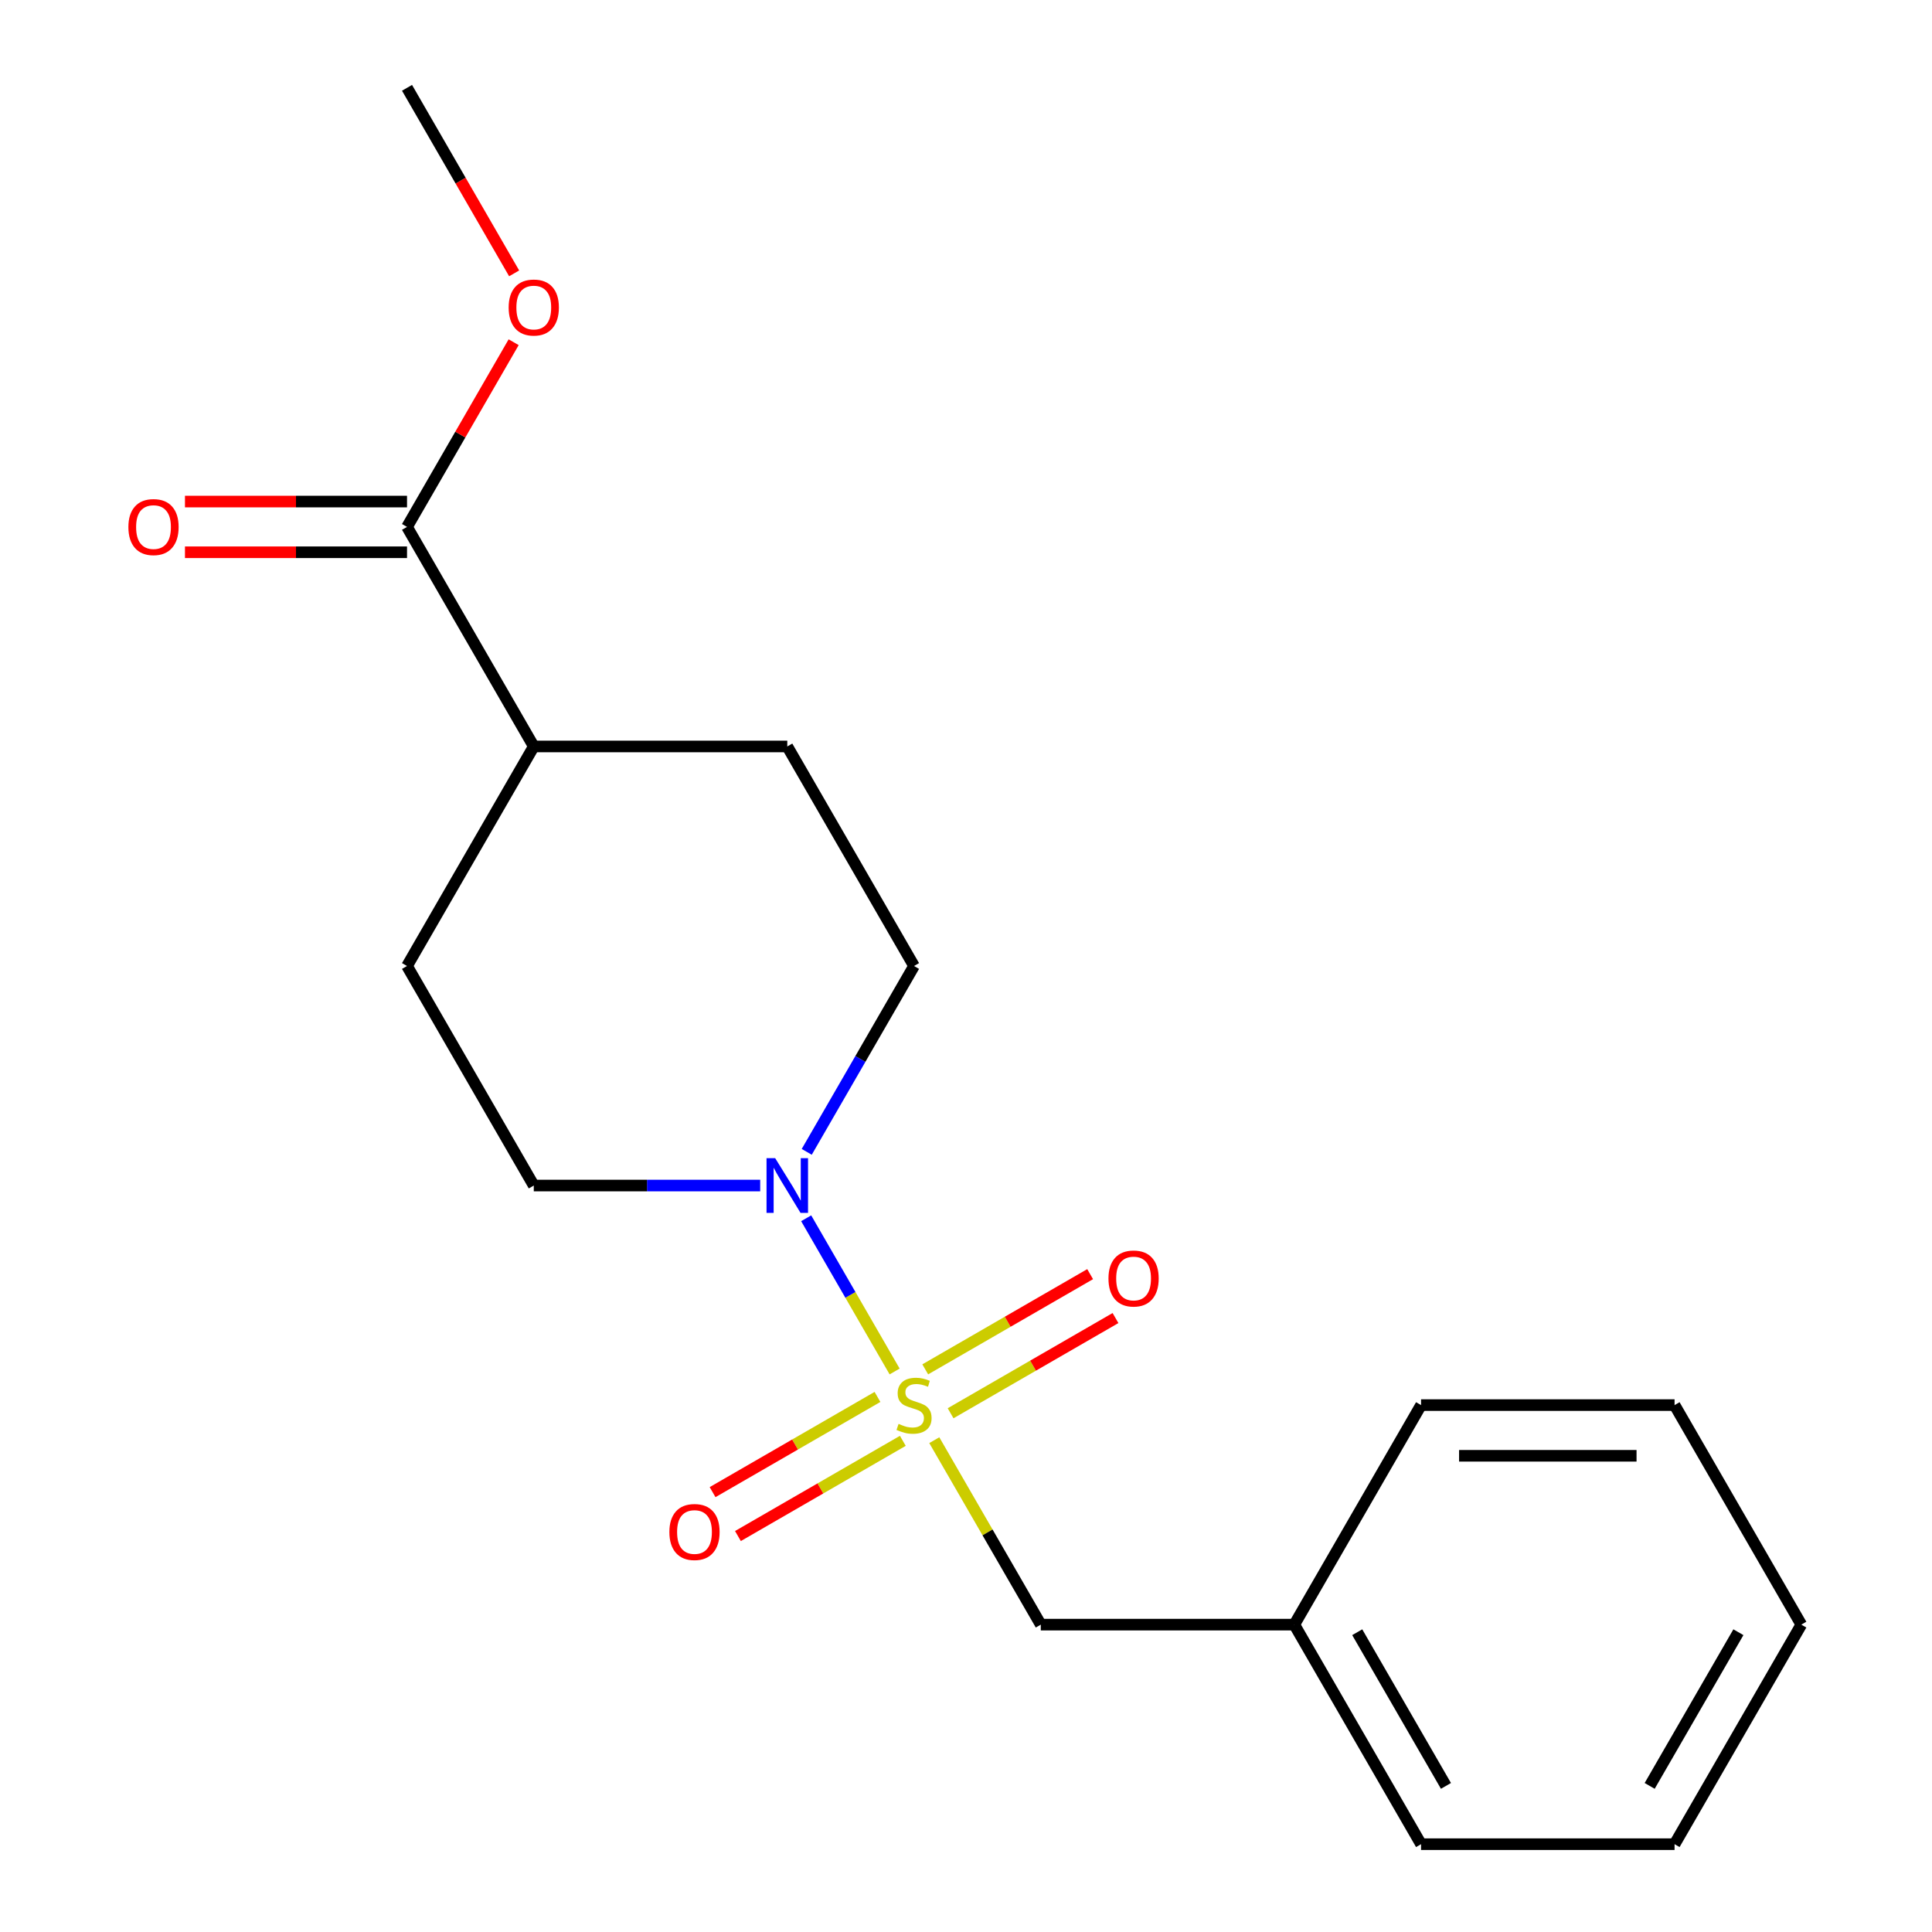 <?xml version='1.0' encoding='iso-8859-1'?>
<svg version='1.1' baseProfile='full'
              xmlns='http://www.w3.org/2000/svg'
                      xmlns:rdkit='http://www.rdkit.org/xml'
                      xmlns:xlink='http://www.w3.org/1999/xlink'
                  xml:space='preserve'
width='1000px' height='1000px' viewBox='0 0 1000 1000'>
<!-- END OF HEADER -->
<rect style='opacity:1.0;fill:#FFFFFF;stroke:none' width='1000' height='1000' x='0' y='0'> </rect>
<path class='bond-0' d='M 463.059,709.872 L 440.168,670.223' style='fill:none;fill-rule:evenodd;stroke:#CCCC00;stroke-width:6px;stroke-linecap:butt;stroke-linejoin:miter;stroke-opacity:1' />
<path class='bond-0' d='M 440.168,670.223 L 417.276,630.574' style='fill:none;fill-rule:evenodd;stroke:#0000FF;stroke-width:6px;stroke-linecap:butt;stroke-linejoin:miter;stroke-opacity:1' />
<path class='bond-1' d='M 483.59,745.433 L 511.152,793.171' style='fill:none;fill-rule:evenodd;stroke:#CCCC00;stroke-width:6px;stroke-linecap:butt;stroke-linejoin:miter;stroke-opacity:1' />
<path class='bond-1' d='M 511.152,793.171 L 538.713,840.909' style='fill:none;fill-rule:evenodd;stroke:#000000;stroke-width:6px;stroke-linecap:butt;stroke-linejoin:miter;stroke-opacity:1' />
<path class='bond-3' d='M 492.026,731.5 L 534.702,706.861' style='fill:none;fill-rule:evenodd;stroke:#CCCC00;stroke-width:6px;stroke-linecap:butt;stroke-linejoin:miter;stroke-opacity:1' />
<path class='bond-3' d='M 534.702,706.861 L 577.379,682.222' style='fill:none;fill-rule:evenodd;stroke:#FF0000;stroke-width:6px;stroke-linecap:butt;stroke-linejoin:miter;stroke-opacity:1' />
<path class='bond-3' d='M 478.905,708.773 L 521.581,684.134' style='fill:none;fill-rule:evenodd;stroke:#CCCC00;stroke-width:6px;stroke-linecap:butt;stroke-linejoin:miter;stroke-opacity:1' />
<path class='bond-3' d='M 521.581,684.134 L 564.257,659.495' style='fill:none;fill-rule:evenodd;stroke:#FF0000;stroke-width:6px;stroke-linecap:butt;stroke-linejoin:miter;stroke-opacity:1' />
<path class='bond-4' d='M 454.184,723.045 L 411.508,747.684' style='fill:none;fill-rule:evenodd;stroke:#CCCC00;stroke-width:6px;stroke-linecap:butt;stroke-linejoin:miter;stroke-opacity:1' />
<path class='bond-4' d='M 411.508,747.684 L 368.832,772.324' style='fill:none;fill-rule:evenodd;stroke:#FF0000;stroke-width:6px;stroke-linecap:butt;stroke-linejoin:miter;stroke-opacity:1' />
<path class='bond-4' d='M 467.305,745.773 L 424.629,770.412' style='fill:none;fill-rule:evenodd;stroke:#CCCC00;stroke-width:6px;stroke-linecap:butt;stroke-linejoin:miter;stroke-opacity:1' />
<path class='bond-4' d='M 424.629,770.412 L 381.953,795.051' style='fill:none;fill-rule:evenodd;stroke:#FF0000;stroke-width:6px;stroke-linecap:butt;stroke-linejoin:miter;stroke-opacity:1' />
<path class='bond-5' d='M 417.566,596.196 L 445.336,548.098' style='fill:none;fill-rule:evenodd;stroke:#0000FF;stroke-width:6px;stroke-linecap:butt;stroke-linejoin:miter;stroke-opacity:1' />
<path class='bond-5' d='M 445.336,548.098 L 473.105,500' style='fill:none;fill-rule:evenodd;stroke:#000000;stroke-width:6px;stroke-linecap:butt;stroke-linejoin:miter;stroke-opacity:1' />
<path class='bond-6' d='M 393.477,613.636 L 334.879,613.636' style='fill:none;fill-rule:evenodd;stroke:#0000FF;stroke-width:6px;stroke-linecap:butt;stroke-linejoin:miter;stroke-opacity:1' />
<path class='bond-6' d='M 334.879,613.636 L 276.281,613.636' style='fill:none;fill-rule:evenodd;stroke:#000000;stroke-width:6px;stroke-linecap:butt;stroke-linejoin:miter;stroke-opacity:1' />
<path class='bond-12' d='M 538.713,840.909 L 669.929,840.909' style='fill:none;fill-rule:evenodd;stroke:#000000;stroke-width:6px;stroke-linecap:butt;stroke-linejoin:miter;stroke-opacity:1' />
<path class='bond-2' d='M 210.673,272.727 L 276.281,386.364' style='fill:none;fill-rule:evenodd;stroke:#000000;stroke-width:6px;stroke-linecap:butt;stroke-linejoin:miter;stroke-opacity:1' />
<path class='bond-8' d='M 210.673,259.606 L 153.205,259.606' style='fill:none;fill-rule:evenodd;stroke:#000000;stroke-width:6px;stroke-linecap:butt;stroke-linejoin:miter;stroke-opacity:1' />
<path class='bond-8' d='M 153.205,259.606 L 95.738,259.606' style='fill:none;fill-rule:evenodd;stroke:#FF0000;stroke-width:6px;stroke-linecap:butt;stroke-linejoin:miter;stroke-opacity:1' />
<path class='bond-8' d='M 210.673,285.849 L 153.205,285.849' style='fill:none;fill-rule:evenodd;stroke:#000000;stroke-width:6px;stroke-linecap:butt;stroke-linejoin:miter;stroke-opacity:1' />
<path class='bond-8' d='M 153.205,285.849 L 95.738,285.849' style='fill:none;fill-rule:evenodd;stroke:#FF0000;stroke-width:6px;stroke-linecap:butt;stroke-linejoin:miter;stroke-opacity:1' />
<path class='bond-11' d='M 210.673,272.727 L 238.269,224.929' style='fill:none;fill-rule:evenodd;stroke:#000000;stroke-width:6px;stroke-linecap:butt;stroke-linejoin:miter;stroke-opacity:1' />
<path class='bond-11' d='M 238.269,224.929 L 265.866,177.131' style='fill:none;fill-rule:evenodd;stroke:#FF0000;stroke-width:6px;stroke-linecap:butt;stroke-linejoin:miter;stroke-opacity:1' />
<path class='bond-10' d='M 473.105,500 L 407.497,386.364' style='fill:none;fill-rule:evenodd;stroke:#000000;stroke-width:6px;stroke-linecap:butt;stroke-linejoin:miter;stroke-opacity:1' />
<path class='bond-9' d='M 276.281,613.636 L 210.673,500' style='fill:none;fill-rule:evenodd;stroke:#000000;stroke-width:6px;stroke-linecap:butt;stroke-linejoin:miter;stroke-opacity:1' />
<path class='bond-7' d='M 276.281,386.364 L 210.673,500' style='fill:none;fill-rule:evenodd;stroke:#000000;stroke-width:6px;stroke-linecap:butt;stroke-linejoin:miter;stroke-opacity:1' />
<path class='bond-19' d='M 276.281,386.364 L 407.497,386.364' style='fill:none;fill-rule:evenodd;stroke:#000000;stroke-width:6px;stroke-linecap:butt;stroke-linejoin:miter;stroke-opacity:1' />
<path class='bond-13' d='M 266.12,141.491 L 238.396,93.472' style='fill:none;fill-rule:evenodd;stroke:#FF0000;stroke-width:6px;stroke-linecap:butt;stroke-linejoin:miter;stroke-opacity:1' />
<path class='bond-13' d='M 238.396,93.472 L 210.673,45.455' style='fill:none;fill-rule:evenodd;stroke:#000000;stroke-width:6px;stroke-linecap:butt;stroke-linejoin:miter;stroke-opacity:1' />
<path class='bond-14' d='M 669.929,840.909 L 735.537,954.545' style='fill:none;fill-rule:evenodd;stroke:#000000;stroke-width:6px;stroke-linecap:butt;stroke-linejoin:miter;stroke-opacity:1' />
<path class='bond-14' d='M 702.498,844.833 L 748.423,924.378' style='fill:none;fill-rule:evenodd;stroke:#000000;stroke-width:6px;stroke-linecap:butt;stroke-linejoin:miter;stroke-opacity:1' />
<path class='bond-15' d='M 669.929,840.909 L 735.537,727.273' style='fill:none;fill-rule:evenodd;stroke:#000000;stroke-width:6px;stroke-linecap:butt;stroke-linejoin:miter;stroke-opacity:1' />
<path class='bond-16' d='M 735.537,954.545 L 866.753,954.545' style='fill:none;fill-rule:evenodd;stroke:#000000;stroke-width:6px;stroke-linecap:butt;stroke-linejoin:miter;stroke-opacity:1' />
<path class='bond-17' d='M 735.537,727.273 L 866.753,727.273' style='fill:none;fill-rule:evenodd;stroke:#000000;stroke-width:6px;stroke-linecap:butt;stroke-linejoin:miter;stroke-opacity:1' />
<path class='bond-17' d='M 755.219,753.516 L 847.071,753.516' style='fill:none;fill-rule:evenodd;stroke:#000000;stroke-width:6px;stroke-linecap:butt;stroke-linejoin:miter;stroke-opacity:1' />
<path class='bond-20' d='M 866.753,954.545 L 932.361,840.909' style='fill:none;fill-rule:evenodd;stroke:#000000;stroke-width:6px;stroke-linecap:butt;stroke-linejoin:miter;stroke-opacity:1' />
<path class='bond-20' d='M 853.867,924.378 L 899.793,844.833' style='fill:none;fill-rule:evenodd;stroke:#000000;stroke-width:6px;stroke-linecap:butt;stroke-linejoin:miter;stroke-opacity:1' />
<path class='bond-18' d='M 866.753,727.273 L 932.361,840.909' style='fill:none;fill-rule:evenodd;stroke:#000000;stroke-width:6px;stroke-linecap:butt;stroke-linejoin:miter;stroke-opacity:1' />
<path  class='atom-0' d='M 465.105 736.993
Q 465.425 737.113, 466.745 737.673
Q 468.065 738.233, 469.505 738.593
Q 470.985 738.913, 472.425 738.913
Q 475.105 738.913, 476.665 737.633
Q 478.225 736.313, 478.225 734.033
Q 478.225 732.473, 477.425 731.513
Q 476.665 730.553, 475.465 730.033
Q 474.265 729.513, 472.265 728.913
Q 469.745 728.153, 468.225 727.433
Q 466.745 726.713, 465.665 725.193
Q 464.625 723.673, 464.625 721.113
Q 464.625 717.553, 467.025 715.353
Q 469.465 713.153, 474.265 713.153
Q 477.545 713.153, 481.265 714.713
L 480.345 717.793
Q 476.945 716.393, 474.385 716.393
Q 471.625 716.393, 470.105 717.553
Q 468.585 718.673, 468.625 720.633
Q 468.625 722.153, 469.385 723.073
Q 470.185 723.993, 471.305 724.513
Q 472.465 725.033, 474.385 725.633
Q 476.945 726.433, 478.465 727.233
Q 479.985 728.033, 481.065 729.673
Q 482.185 731.273, 482.185 734.033
Q 482.185 737.953, 479.545 740.073
Q 476.945 742.153, 472.585 742.153
Q 470.065 742.153, 468.145 741.593
Q 466.265 741.073, 464.025 740.153
L 465.105 736.993
' fill='#CCCC00'/>
<path  class='atom-1' d='M 401.237 599.476
L 410.517 614.476
Q 411.437 615.956, 412.917 618.636
Q 414.397 621.316, 414.477 621.476
L 414.477 599.476
L 418.237 599.476
L 418.237 627.796
L 414.357 627.796
L 404.397 611.396
Q 403.237 609.476, 401.997 607.276
Q 400.797 605.076, 400.437 604.396
L 400.437 627.796
L 396.757 627.796
L 396.757 599.476
L 401.237 599.476
' fill='#0000FF'/>
<path  class='atom-4' d='M 573.741 661.745
Q 573.741 654.945, 577.101 651.145
Q 580.461 647.345, 586.741 647.345
Q 593.021 647.345, 596.381 651.145
Q 599.741 654.945, 599.741 661.745
Q 599.741 668.625, 596.341 672.545
Q 592.941 676.425, 586.741 676.425
Q 580.501 676.425, 577.101 672.545
Q 573.741 668.665, 573.741 661.745
M 586.741 673.225
Q 591.061 673.225, 593.381 670.345
Q 595.741 667.425, 595.741 661.745
Q 595.741 656.185, 593.381 653.385
Q 591.061 650.545, 586.741 650.545
Q 582.421 650.545, 580.061 653.345
Q 577.741 656.145, 577.741 661.745
Q 577.741 667.465, 580.061 670.345
Q 582.421 673.225, 586.741 673.225
' fill='#FF0000'/>
<path  class='atom-5' d='M 346.469 792.961
Q 346.469 786.161, 349.829 782.361
Q 353.189 778.561, 359.469 778.561
Q 365.749 778.561, 369.109 782.361
Q 372.469 786.161, 372.469 792.961
Q 372.469 799.841, 369.069 803.761
Q 365.669 807.641, 359.469 807.641
Q 353.229 807.641, 349.829 803.761
Q 346.469 799.881, 346.469 792.961
M 359.469 804.441
Q 363.789 804.441, 366.109 801.561
Q 368.469 798.641, 368.469 792.961
Q 368.469 787.401, 366.109 784.601
Q 363.789 781.761, 359.469 781.761
Q 355.149 781.761, 352.789 784.561
Q 350.469 787.361, 350.469 792.961
Q 350.469 798.681, 352.789 801.561
Q 355.149 804.441, 359.469 804.441
' fill='#FF0000'/>
<path  class='atom-9' d='M 66.457 272.807
Q 66.457 266.007, 69.817 262.207
Q 73.177 258.407, 79.457 258.407
Q 85.737 258.407, 89.097 262.207
Q 92.457 266.007, 92.457 272.807
Q 92.457 279.687, 89.057 283.607
Q 85.657 287.487, 79.457 287.487
Q 73.217 287.487, 69.817 283.607
Q 66.457 279.727, 66.457 272.807
M 79.457 284.287
Q 83.777 284.287, 86.097 281.407
Q 88.457 278.487, 88.457 272.807
Q 88.457 267.247, 86.097 264.447
Q 83.777 261.607, 79.457 261.607
Q 75.137 261.607, 72.777 264.407
Q 70.457 267.207, 70.457 272.807
Q 70.457 278.527, 72.777 281.407
Q 75.137 284.287, 79.457 284.287
' fill='#FF0000'/>
<path  class='atom-12' d='M 263.281 159.171
Q 263.281 152.371, 266.641 148.571
Q 270.001 144.771, 276.281 144.771
Q 282.561 144.771, 285.921 148.571
Q 289.281 152.371, 289.281 159.171
Q 289.281 166.051, 285.881 169.971
Q 282.481 173.851, 276.281 173.851
Q 270.041 173.851, 266.641 169.971
Q 263.281 166.091, 263.281 159.171
M 276.281 170.651
Q 280.601 170.651, 282.921 167.771
Q 285.281 164.851, 285.281 159.171
Q 285.281 153.611, 282.921 150.811
Q 280.601 147.971, 276.281 147.971
Q 271.961 147.971, 269.601 150.771
Q 267.281 153.571, 267.281 159.171
Q 267.281 164.891, 269.601 167.771
Q 271.961 170.651, 276.281 170.651
' fill='#FF0000'/>
</svg>
